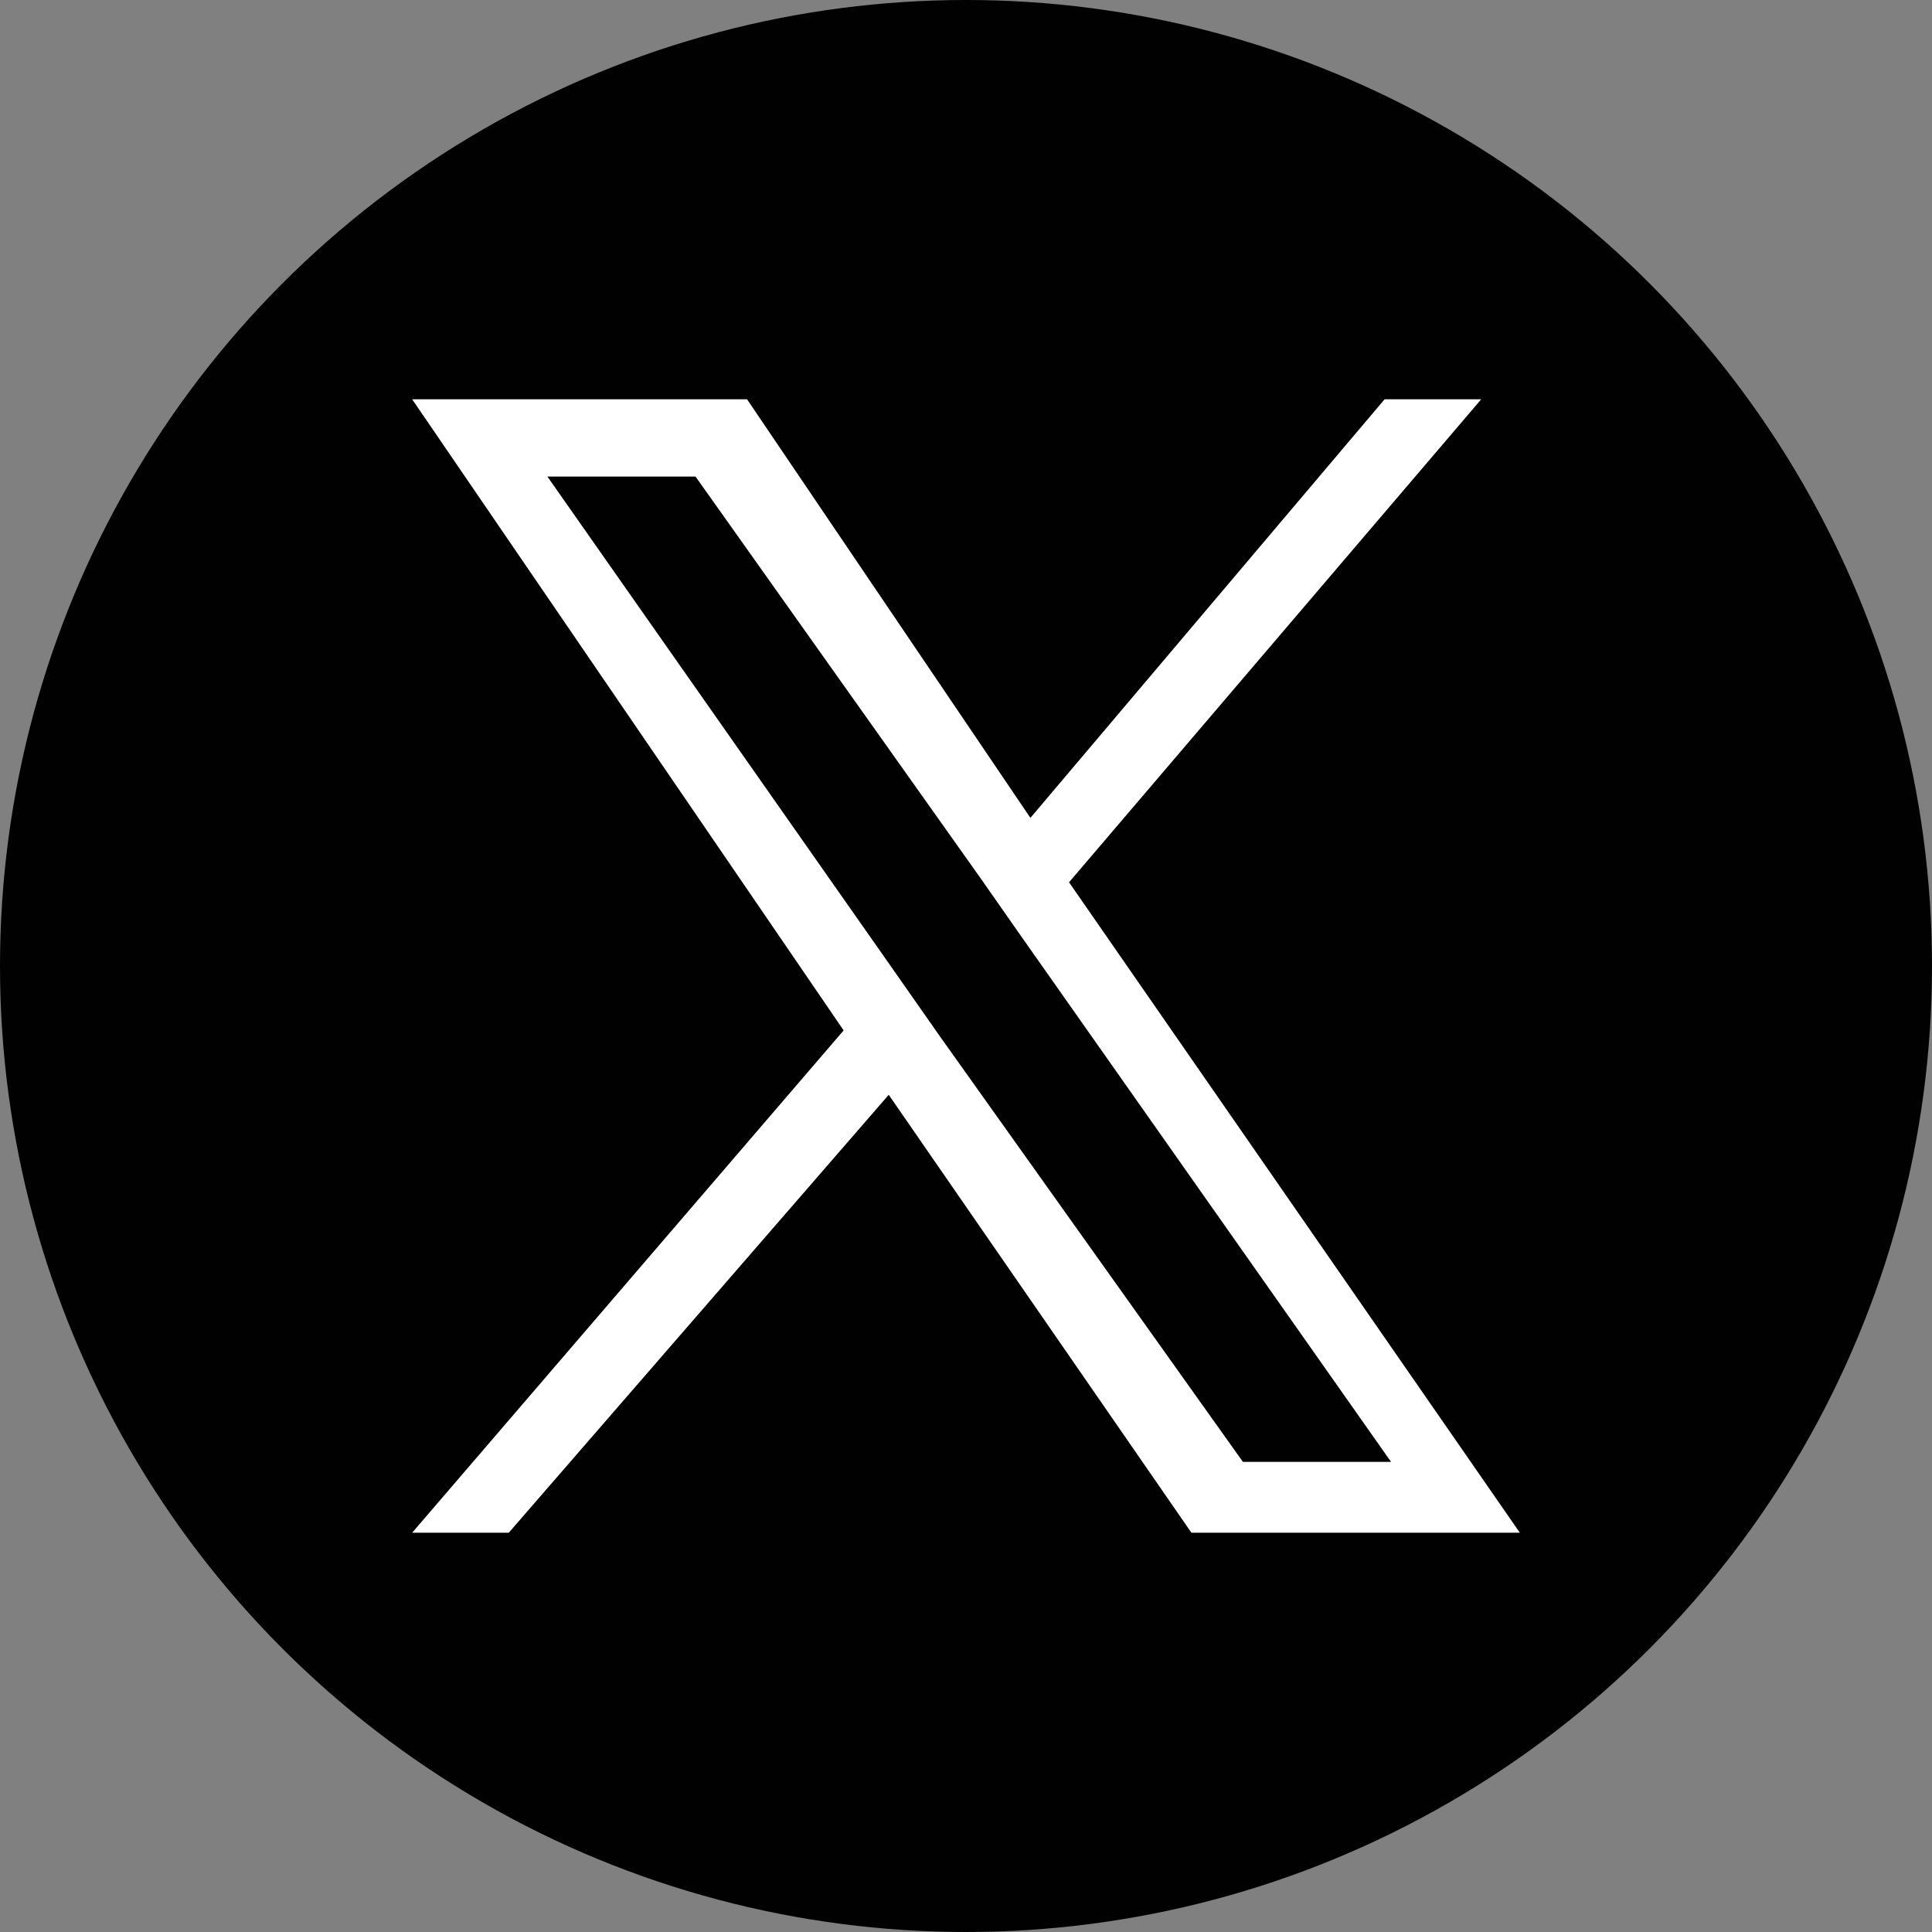 <?xml version="1.0" encoding="utf-8"?>
<!-- Generator: Adobe Illustrator 28.0.0, SVG Export Plug-In . SVG Version: 6.00 Build 0)  -->
<svg version="1.1" id="レイヤー_1" xmlns="http://www.w3.org/2000/svg" xmlns:xlink="http://www.w3.org/1999/xlink" x="0px"
	 y="0px" viewBox="0 0 30 30" style="enable-background:new 0 0 30 30;" xml:space="preserve">
<rect x="0" y="0" width="30" height="30" fill="#808080" stroke="none"/>
<style type="text/css">
	.st0{fill:#000100;}
	.st1{fill:#FFFFFF;}
</style>
<g transform="translate(0 0)">
	<circle class="st0" cx="15" cy="15" r="15"/>
</g>
<path class="st1" d="M16.6,13.7L23,6.2h-1.5L16,12.7l-4.4-6.5H6.4l6.7,9.8l-6.7,7.8h1.5l5.9-6.8l4.7,6.8h5.1L16.6,13.7L16.6,13.7z
	 M14.6,16.1l-0.7-1L8.5,7.4h2.3l4.4,6.2l0.7,1l5.7,8.1h-2.3L14.6,16.1L14.6,16.1z"/>
</svg>
